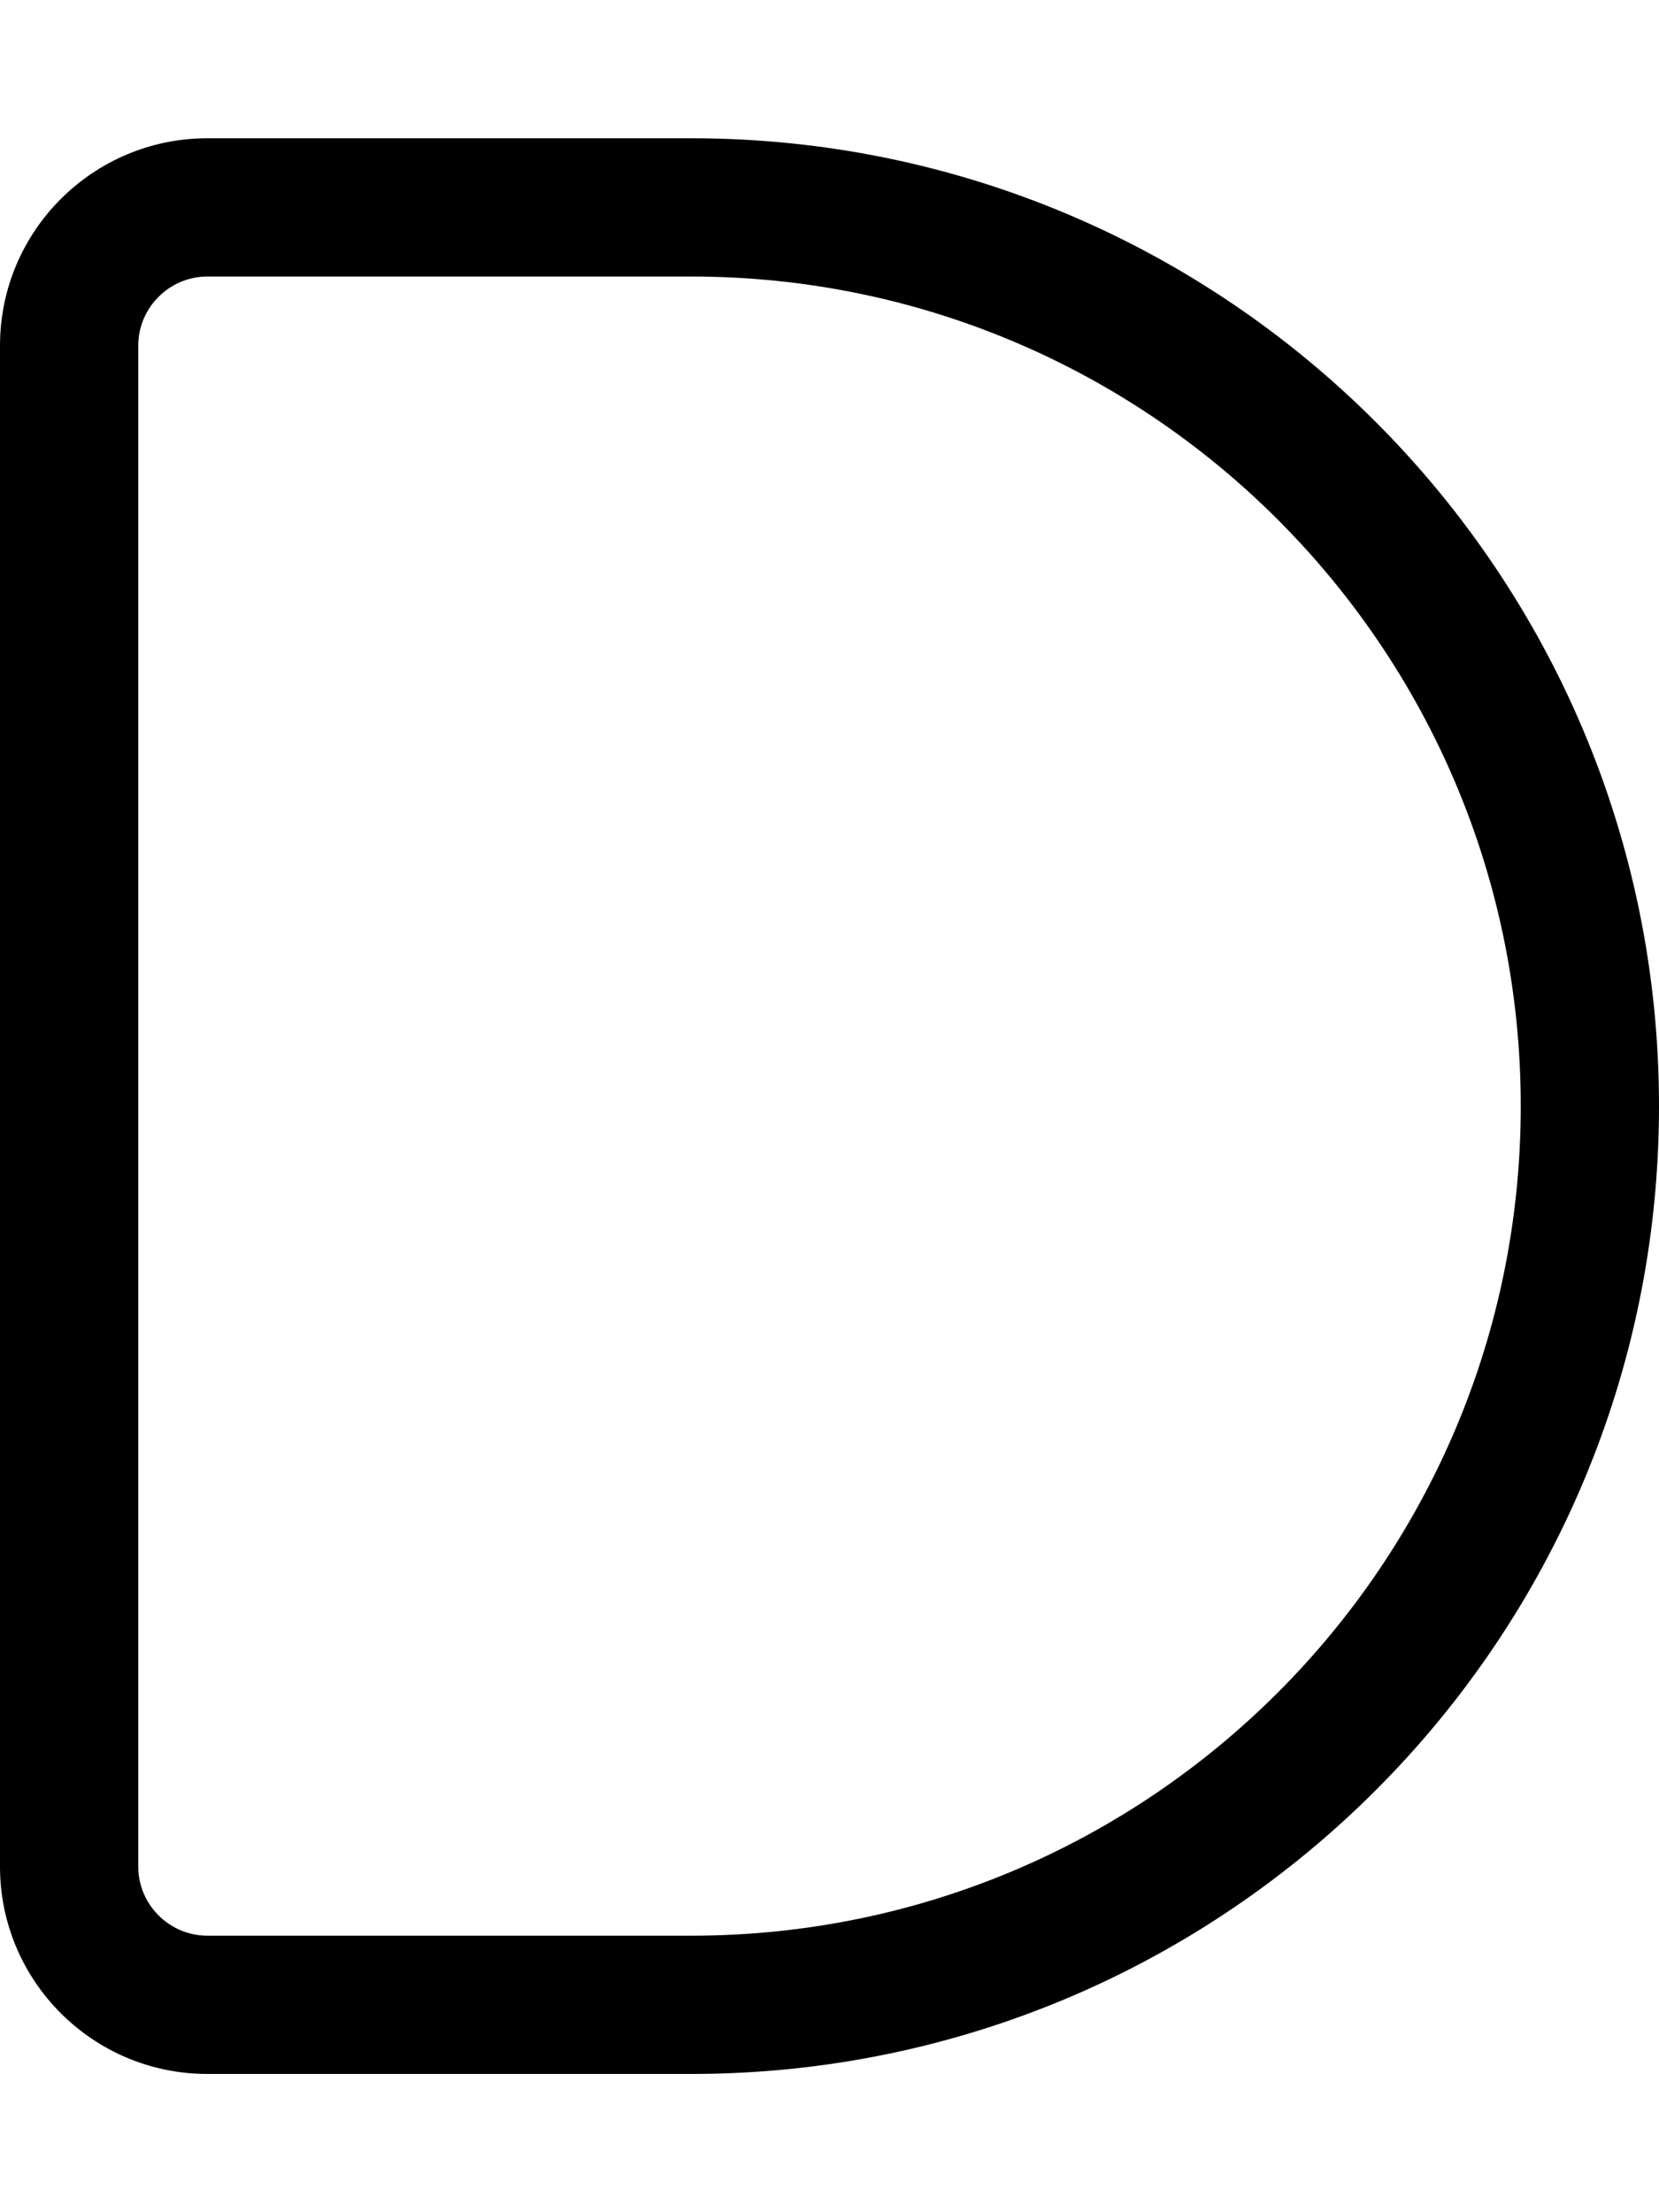 <svg xmlns="http://www.w3.org/2000/svg" viewBox="0 0 384 512"><!--! Font Awesome Pro 6.4.2 by @fontawesome - https://fontawesome.com License - https://fontawesome.com/license (Commercial License) Copyright 2023 Fonticons, Inc. --><path d="M48 64c-8.8 0-16 7.2-16 16V432c0 8.8 7.2 16 16 16H160c106 0 192-86 192-192s-86-192-192-192H48zM0 80C0 53.5 21.5 32 48 32H160c123.7 0 224 100.3 224 224s-100.3 224-224 224H48c-26.5 0-48-21.5-48-48V80z"/></svg>